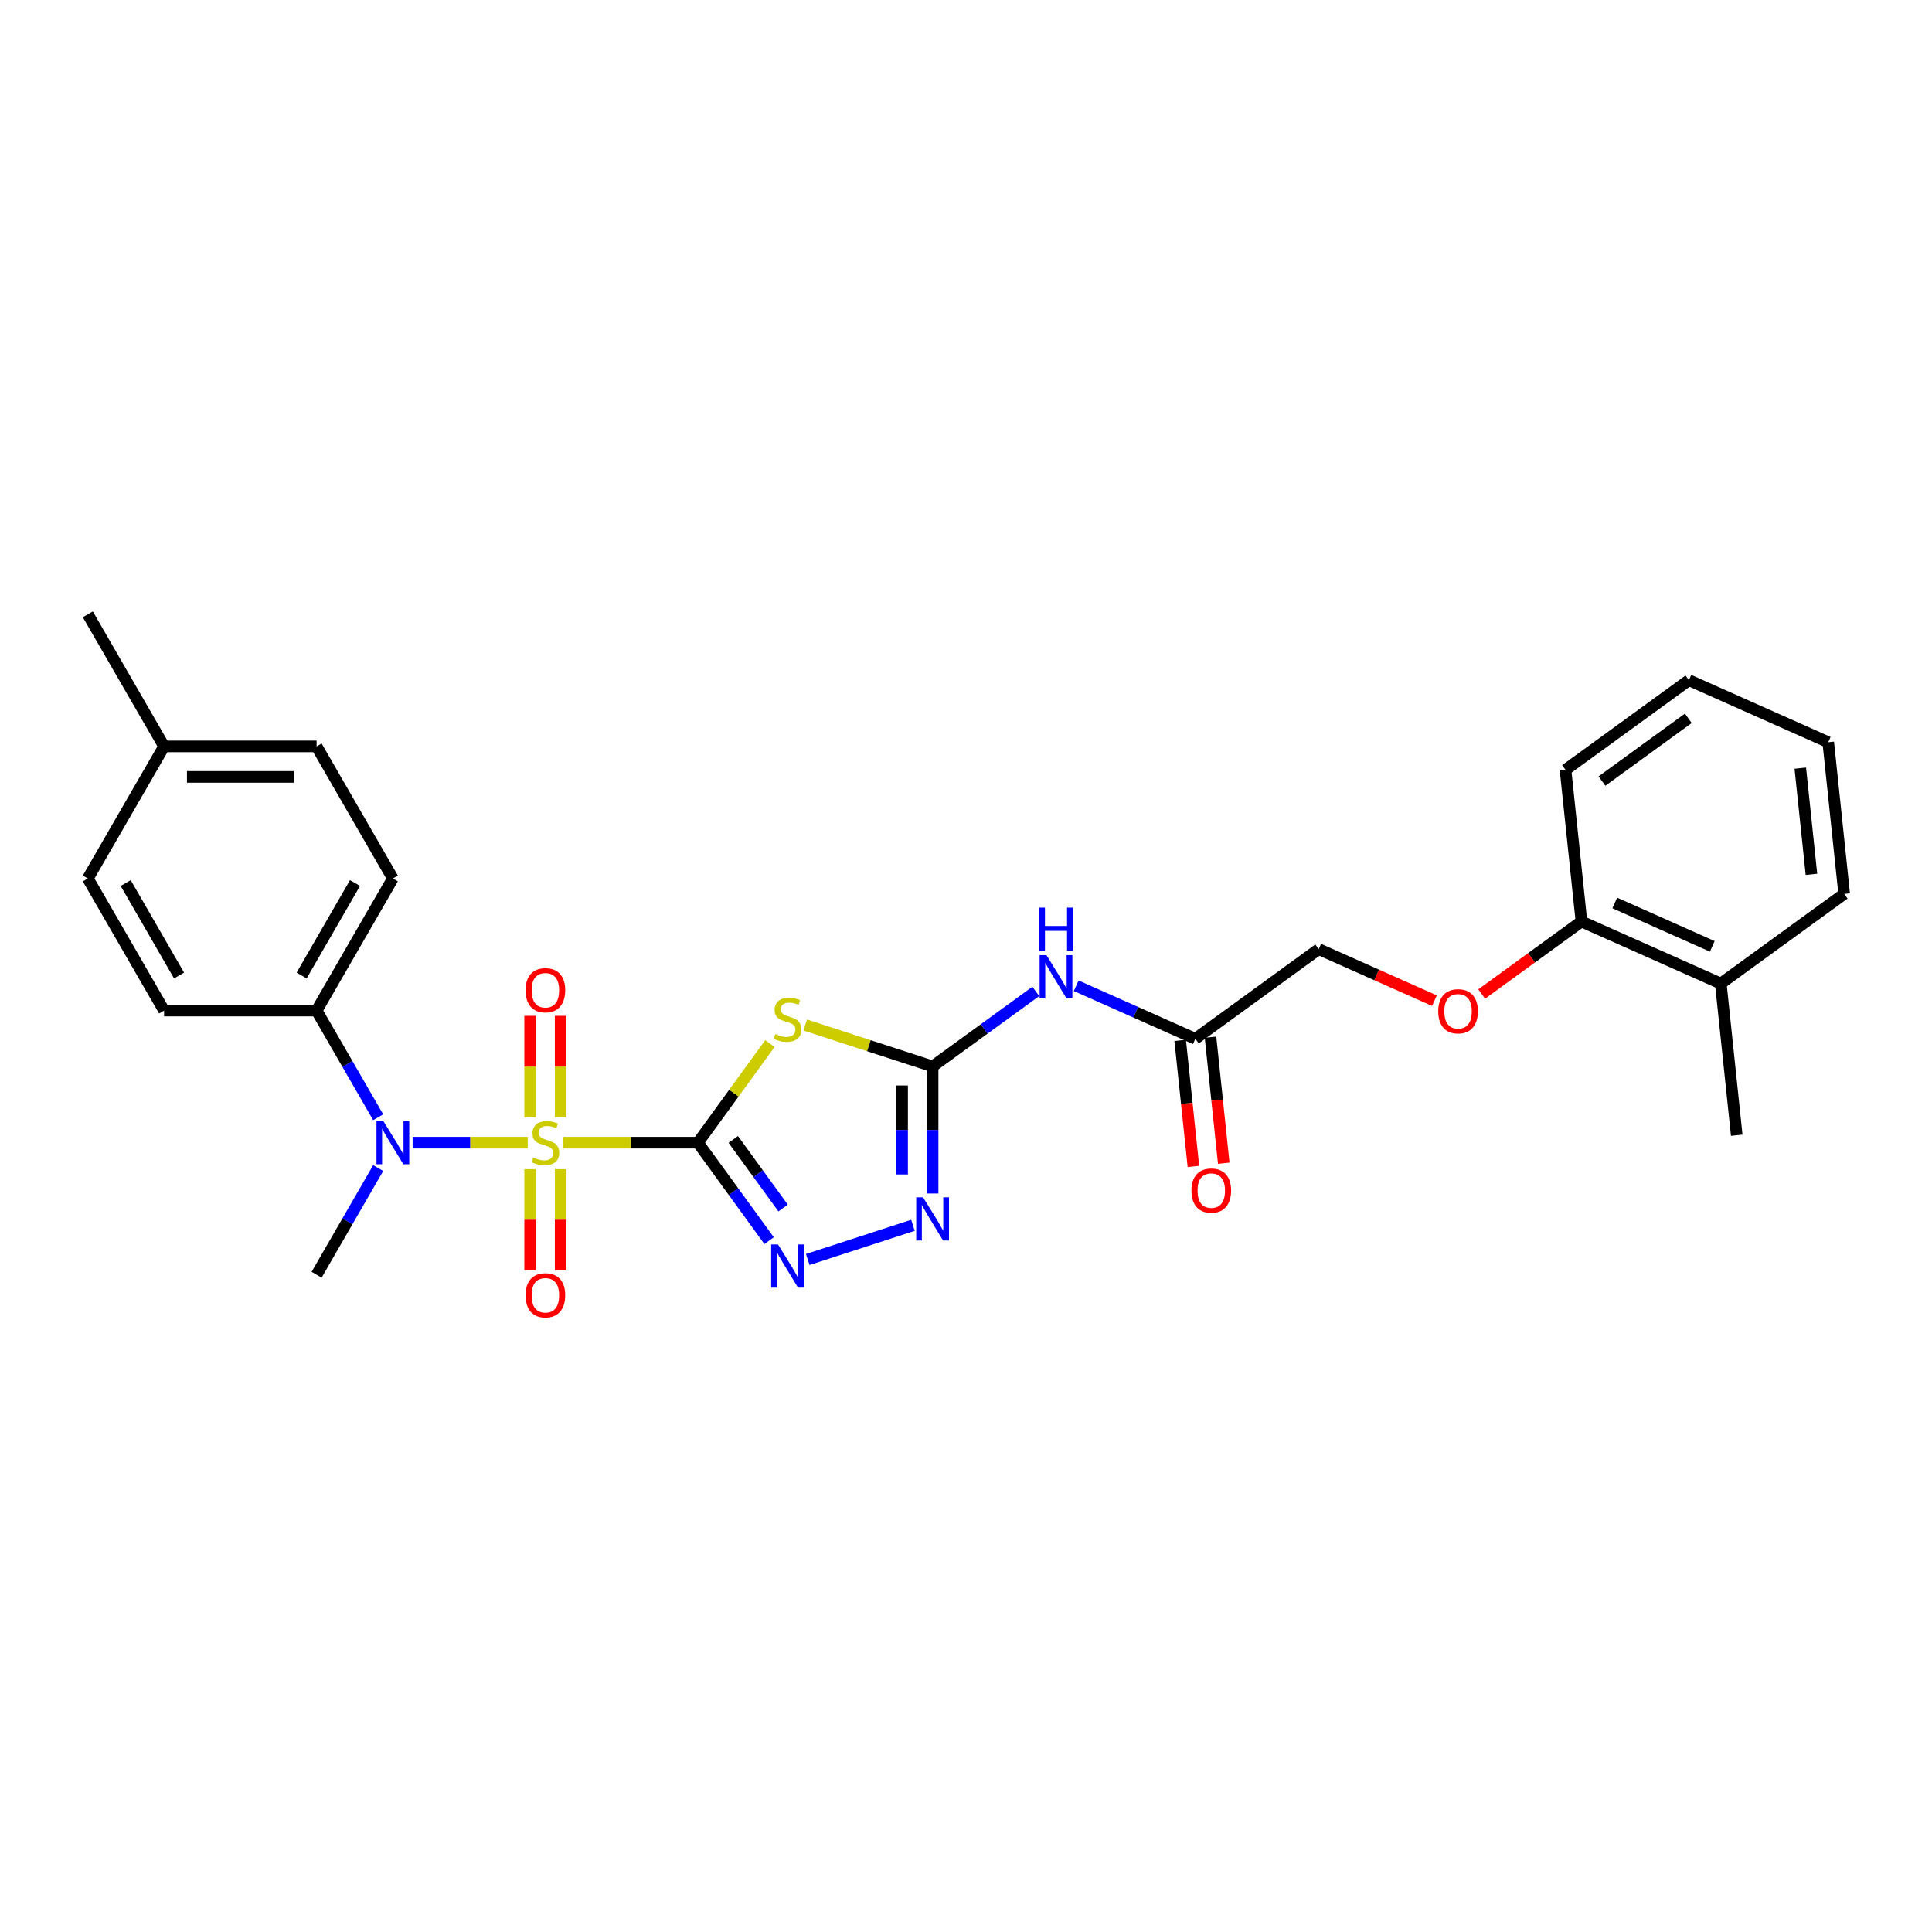 <?xml version='1.0' encoding='iso-8859-1'?>
<svg version='1.1' baseProfile='full'
              xmlns='http://www.w3.org/2000/svg'
                      xmlns:rdkit='http://www.rdkit.org/xml'
                      xmlns:xlink='http://www.w3.org/1999/xlink'
                  xml:space='preserve'
width='1000px' height='1000px' viewBox='0 0 1000 1000'>
<!-- END OF HEADER -->
<rect style='opacity:1.0;fill:#FFFFFF;stroke:none' width='1000' height='1000' x='0' y='0'> </rect>
<path class='bond-0' d='M 361.233,591.438 L 326.332,591.438' style='fill:none;fill-rule:evenodd;stroke:#000000;stroke-width:6px;stroke-linecap:butt;stroke-linejoin:miter;stroke-opacity:1' />
<path class='bond-0' d='M 326.332,591.438 L 291.43,591.438' style='fill:none;fill-rule:evenodd;stroke:#CCCC00;stroke-width:6px;stroke-linecap:butt;stroke-linejoin:miter;stroke-opacity:1' />
<path class='bond-1' d='M 361.233,591.438 L 379.864,565.795' style='fill:none;fill-rule:evenodd;stroke:#000000;stroke-width:6px;stroke-linecap:butt;stroke-linejoin:miter;stroke-opacity:1' />
<path class='bond-1' d='M 379.864,565.795 L 398.494,540.153' style='fill:none;fill-rule:evenodd;stroke:#CCCC00;stroke-width:6px;stroke-linecap:butt;stroke-linejoin:miter;stroke-opacity:1' />
<path class='bond-2' d='M 361.233,591.438 L 379.657,616.795' style='fill:none;fill-rule:evenodd;stroke:#000000;stroke-width:6px;stroke-linecap:butt;stroke-linejoin:miter;stroke-opacity:1' />
<path class='bond-2' d='M 379.657,616.795 L 398.08,642.153' style='fill:none;fill-rule:evenodd;stroke:#0000FF;stroke-width:6px;stroke-linecap:butt;stroke-linejoin:miter;stroke-opacity:1' />
<path class='bond-2' d='M 379.534,589.765 L 392.43,607.515' style='fill:none;fill-rule:evenodd;stroke:#000000;stroke-width:6px;stroke-linecap:butt;stroke-linejoin:miter;stroke-opacity:1' />
<path class='bond-2' d='M 392.43,607.515 L 405.327,625.265' style='fill:none;fill-rule:evenodd;stroke:#0000FF;stroke-width:6px;stroke-linecap:butt;stroke-linejoin:miter;stroke-opacity:1' />
<path class='bond-5' d='M 273.147,591.438 L 243.357,591.438' style='fill:none;fill-rule:evenodd;stroke:#CCCC00;stroke-width:6px;stroke-linecap:butt;stroke-linejoin:miter;stroke-opacity:1' />
<path class='bond-5' d='M 243.357,591.438 L 213.568,591.438' style='fill:none;fill-rule:evenodd;stroke:#0000FF;stroke-width:6px;stroke-linecap:butt;stroke-linejoin:miter;stroke-opacity:1' />
<path class='bond-7' d='M 290.183,578.317 L 290.183,552.054' style='fill:none;fill-rule:evenodd;stroke:#CCCC00;stroke-width:6px;stroke-linecap:butt;stroke-linejoin:miter;stroke-opacity:1' />
<path class='bond-7' d='M 290.183,552.054 L 290.183,525.791' style='fill:none;fill-rule:evenodd;stroke:#FF0000;stroke-width:6px;stroke-linecap:butt;stroke-linejoin:miter;stroke-opacity:1' />
<path class='bond-7' d='M 274.394,578.317 L 274.394,552.054' style='fill:none;fill-rule:evenodd;stroke:#CCCC00;stroke-width:6px;stroke-linecap:butt;stroke-linejoin:miter;stroke-opacity:1' />
<path class='bond-7' d='M 274.394,552.054 L 274.394,525.791' style='fill:none;fill-rule:evenodd;stroke:#FF0000;stroke-width:6px;stroke-linecap:butt;stroke-linejoin:miter;stroke-opacity:1' />
<path class='bond-8' d='M 274.394,605.158 L 274.394,631.303' style='fill:none;fill-rule:evenodd;stroke:#CCCC00;stroke-width:6px;stroke-linecap:butt;stroke-linejoin:miter;stroke-opacity:1' />
<path class='bond-8' d='M 274.394,631.303 L 274.394,657.447' style='fill:none;fill-rule:evenodd;stroke:#FF0000;stroke-width:6px;stroke-linecap:butt;stroke-linejoin:miter;stroke-opacity:1' />
<path class='bond-8' d='M 290.183,605.158 L 290.183,631.303' style='fill:none;fill-rule:evenodd;stroke:#CCCC00;stroke-width:6px;stroke-linecap:butt;stroke-linejoin:miter;stroke-opacity:1' />
<path class='bond-8' d='M 290.183,631.303 L 290.183,657.447' style='fill:none;fill-rule:evenodd;stroke:#FF0000;stroke-width:6px;stroke-linecap:butt;stroke-linejoin:miter;stroke-opacity:1' />
<path class='bond-3' d='M 416.777,530.54 L 449.747,541.253' style='fill:none;fill-rule:evenodd;stroke:#CCCC00;stroke-width:6px;stroke-linecap:butt;stroke-linejoin:miter;stroke-opacity:1' />
<path class='bond-3' d='M 449.747,541.253 L 482.717,551.965' style='fill:none;fill-rule:evenodd;stroke:#000000;stroke-width:6px;stroke-linecap:butt;stroke-linejoin:miter;stroke-opacity:1' />
<path class='bond-4' d='M 418.088,651.909 L 472.539,634.217' style='fill:none;fill-rule:evenodd;stroke:#0000FF;stroke-width:6px;stroke-linecap:butt;stroke-linejoin:miter;stroke-opacity:1' />
<path class='bond-6' d='M 482.717,551.965 L 509.424,532.561' style='fill:none;fill-rule:evenodd;stroke:#000000;stroke-width:6px;stroke-linecap:butt;stroke-linejoin:miter;stroke-opacity:1' />
<path class='bond-6' d='M 509.424,532.561 L 536.132,513.157' style='fill:none;fill-rule:evenodd;stroke:#0000FF;stroke-width:6px;stroke-linecap:butt;stroke-linejoin:miter;stroke-opacity:1' />
<path class='bond-28' d='M 482.717,551.965 L 482.717,584.862' style='fill:none;fill-rule:evenodd;stroke:#000000;stroke-width:6px;stroke-linecap:butt;stroke-linejoin:miter;stroke-opacity:1' />
<path class='bond-28' d='M 482.717,584.862 L 482.717,617.758' style='fill:none;fill-rule:evenodd;stroke:#0000FF;stroke-width:6px;stroke-linecap:butt;stroke-linejoin:miter;stroke-opacity:1' />
<path class='bond-28' d='M 466.928,561.834 L 466.928,584.862' style='fill:none;fill-rule:evenodd;stroke:#000000;stroke-width:6px;stroke-linecap:butt;stroke-linejoin:miter;stroke-opacity:1' />
<path class='bond-28' d='M 466.928,584.862 L 466.928,607.889' style='fill:none;fill-rule:evenodd;stroke:#0000FF;stroke-width:6px;stroke-linecap:butt;stroke-linejoin:miter;stroke-opacity:1' />
<path class='bond-10' d='M 195.75,578.286 L 179.811,550.678' style='fill:none;fill-rule:evenodd;stroke:#0000FF;stroke-width:6px;stroke-linecap:butt;stroke-linejoin:miter;stroke-opacity:1' />
<path class='bond-10' d='M 179.811,550.678 L 163.872,523.07' style='fill:none;fill-rule:evenodd;stroke:#000000;stroke-width:6px;stroke-linecap:butt;stroke-linejoin:miter;stroke-opacity:1' />
<path class='bond-21' d='M 195.75,604.59 L 179.811,632.198' style='fill:none;fill-rule:evenodd;stroke:#0000FF;stroke-width:6px;stroke-linecap:butt;stroke-linejoin:miter;stroke-opacity:1' />
<path class='bond-21' d='M 179.811,632.198 L 163.872,659.806' style='fill:none;fill-rule:evenodd;stroke:#000000;stroke-width:6px;stroke-linecap:butt;stroke-linejoin:miter;stroke-opacity:1' />
<path class='bond-9' d='M 557.036,510.217 L 587.87,523.945' style='fill:none;fill-rule:evenodd;stroke:#0000FF;stroke-width:6px;stroke-linecap:butt;stroke-linejoin:miter;stroke-opacity:1' />
<path class='bond-9' d='M 587.87,523.945 L 618.704,537.673' style='fill:none;fill-rule:evenodd;stroke:#000000;stroke-width:6px;stroke-linecap:butt;stroke-linejoin:miter;stroke-opacity:1' />
<path class='bond-13' d='M 610.852,538.498 L 614.281,571.115' style='fill:none;fill-rule:evenodd;stroke:#000000;stroke-width:6px;stroke-linecap:butt;stroke-linejoin:miter;stroke-opacity:1' />
<path class='bond-13' d='M 614.281,571.115 L 617.709,603.731' style='fill:none;fill-rule:evenodd;stroke:#FF0000;stroke-width:6px;stroke-linecap:butt;stroke-linejoin:miter;stroke-opacity:1' />
<path class='bond-13' d='M 626.555,536.847 L 629.983,569.464' style='fill:none;fill-rule:evenodd;stroke:#000000;stroke-width:6px;stroke-linecap:butt;stroke-linejoin:miter;stroke-opacity:1' />
<path class='bond-13' d='M 629.983,569.464 L 633.411,602.081' style='fill:none;fill-rule:evenodd;stroke:#FF0000;stroke-width:6px;stroke-linecap:butt;stroke-linejoin:miter;stroke-opacity:1' />
<path class='bond-17' d='M 618.704,537.673 L 682.571,491.27' style='fill:none;fill-rule:evenodd;stroke:#000000;stroke-width:6px;stroke-linecap:butt;stroke-linejoin:miter;stroke-opacity:1' />
<path class='bond-14' d='M 163.872,523.07 L 203.344,454.702' style='fill:none;fill-rule:evenodd;stroke:#000000;stroke-width:6px;stroke-linecap:butt;stroke-linejoin:miter;stroke-opacity:1' />
<path class='bond-14' d='M 156.119,504.92 L 183.749,457.062' style='fill:none;fill-rule:evenodd;stroke:#000000;stroke-width:6px;stroke-linecap:butt;stroke-linejoin:miter;stroke-opacity:1' />
<path class='bond-15' d='M 163.872,523.07 L 84.927,523.07' style='fill:none;fill-rule:evenodd;stroke:#000000;stroke-width:6px;stroke-linecap:butt;stroke-linejoin:miter;stroke-opacity:1' />
<path class='bond-11' d='M 742.454,517.932 L 712.513,504.601' style='fill:none;fill-rule:evenodd;stroke:#FF0000;stroke-width:6px;stroke-linecap:butt;stroke-linejoin:miter;stroke-opacity:1' />
<path class='bond-11' d='M 712.513,504.601 L 682.571,491.27' style='fill:none;fill-rule:evenodd;stroke:#000000;stroke-width:6px;stroke-linecap:butt;stroke-linejoin:miter;stroke-opacity:1' />
<path class='bond-12' d='M 766.927,514.489 L 792.743,495.733' style='fill:none;fill-rule:evenodd;stroke:#FF0000;stroke-width:6px;stroke-linecap:butt;stroke-linejoin:miter;stroke-opacity:1' />
<path class='bond-12' d='M 792.743,495.733 L 818.558,476.977' style='fill:none;fill-rule:evenodd;stroke:#000000;stroke-width:6px;stroke-linecap:butt;stroke-linejoin:miter;stroke-opacity:1' />
<path class='bond-16' d='M 818.558,476.977 L 890.678,509.087' style='fill:none;fill-rule:evenodd;stroke:#000000;stroke-width:6px;stroke-linecap:butt;stroke-linejoin:miter;stroke-opacity:1' />
<path class='bond-16' d='M 835.798,467.37 L 886.282,489.847' style='fill:none;fill-rule:evenodd;stroke:#000000;stroke-width:6px;stroke-linecap:butt;stroke-linejoin:miter;stroke-opacity:1' />
<path class='bond-22' d='M 818.558,476.977 L 810.306,398.465' style='fill:none;fill-rule:evenodd;stroke:#000000;stroke-width:6px;stroke-linecap:butt;stroke-linejoin:miter;stroke-opacity:1' />
<path class='bond-19' d='M 203.344,454.702 L 163.872,386.333' style='fill:none;fill-rule:evenodd;stroke:#000000;stroke-width:6px;stroke-linecap:butt;stroke-linejoin:miter;stroke-opacity:1' />
<path class='bond-18' d='M 84.927,523.07 L 45.455,454.702' style='fill:none;fill-rule:evenodd;stroke:#000000;stroke-width:6px;stroke-linecap:butt;stroke-linejoin:miter;stroke-opacity:1' />
<path class='bond-18' d='M 92.68,504.92 L 65.049,457.062' style='fill:none;fill-rule:evenodd;stroke:#000000;stroke-width:6px;stroke-linecap:butt;stroke-linejoin:miter;stroke-opacity:1' />
<path class='bond-23' d='M 890.678,509.087 L 898.93,587.599' style='fill:none;fill-rule:evenodd;stroke:#000000;stroke-width:6px;stroke-linecap:butt;stroke-linejoin:miter;stroke-opacity:1' />
<path class='bond-24' d='M 890.678,509.087 L 954.545,462.684' style='fill:none;fill-rule:evenodd;stroke:#000000;stroke-width:6px;stroke-linecap:butt;stroke-linejoin:miter;stroke-opacity:1' />
<path class='bond-20' d='M 45.455,454.702 L 84.927,386.333' style='fill:none;fill-rule:evenodd;stroke:#000000;stroke-width:6px;stroke-linecap:butt;stroke-linejoin:miter;stroke-opacity:1' />
<path class='bond-29' d='M 163.872,386.333 L 84.927,386.333' style='fill:none;fill-rule:evenodd;stroke:#000000;stroke-width:6px;stroke-linecap:butt;stroke-linejoin:miter;stroke-opacity:1' />
<path class='bond-29' d='M 152.03,402.122 L 96.769,402.122' style='fill:none;fill-rule:evenodd;stroke:#000000;stroke-width:6px;stroke-linecap:butt;stroke-linejoin:miter;stroke-opacity:1' />
<path class='bond-25' d='M 84.927,386.333 L 45.455,317.965' style='fill:none;fill-rule:evenodd;stroke:#000000;stroke-width:6px;stroke-linecap:butt;stroke-linejoin:miter;stroke-opacity:1' />
<path class='bond-26' d='M 810.306,398.465 L 874.174,352.063' style='fill:none;fill-rule:evenodd;stroke:#000000;stroke-width:6px;stroke-linecap:butt;stroke-linejoin:miter;stroke-opacity:1' />
<path class='bond-26' d='M 829.167,404.278 L 873.874,371.796' style='fill:none;fill-rule:evenodd;stroke:#000000;stroke-width:6px;stroke-linecap:butt;stroke-linejoin:miter;stroke-opacity:1' />
<path class='bond-30' d='M 954.545,462.684 L 946.293,384.172' style='fill:none;fill-rule:evenodd;stroke:#000000;stroke-width:6px;stroke-linecap:butt;stroke-linejoin:miter;stroke-opacity:1' />
<path class='bond-30' d='M 937.605,452.558 L 931.829,397.599' style='fill:none;fill-rule:evenodd;stroke:#000000;stroke-width:6px;stroke-linecap:butt;stroke-linejoin:miter;stroke-opacity:1' />
<path class='bond-27' d='M 874.174,352.063 L 946.293,384.172' style='fill:none;fill-rule:evenodd;stroke:#000000;stroke-width:6px;stroke-linecap:butt;stroke-linejoin:miter;stroke-opacity:1' />
<path  class='atom-1' d='M 275.973 599.111
Q 276.226 599.206, 277.268 599.648
Q 278.31 600.09, 279.447 600.374
Q 280.615 600.627, 281.752 600.627
Q 283.867 600.627, 285.099 599.616
Q 286.331 598.574, 286.331 596.774
Q 286.331 595.543, 285.699 594.785
Q 285.099 594.027, 284.152 593.617
Q 283.204 593.206, 281.625 592.732
Q 279.636 592.132, 278.436 591.564
Q 277.268 590.996, 276.415 589.796
Q 275.594 588.596, 275.594 586.575
Q 275.594 583.764, 277.489 582.028
Q 279.415 580.291, 283.204 580.291
Q 285.794 580.291, 288.73 581.522
L 288.004 583.954
Q 285.32 582.849, 283.299 582.849
Q 281.12 582.849, 279.92 583.764
Q 278.72 584.648, 278.752 586.196
Q 278.752 587.396, 279.352 588.122
Q 279.983 588.848, 280.868 589.259
Q 281.783 589.669, 283.299 590.143
Q 285.32 590.775, 286.52 591.406
Q 287.72 592.038, 288.573 593.332
Q 289.457 594.596, 289.457 596.774
Q 289.457 599.869, 287.373 601.543
Q 285.32 603.185, 281.878 603.185
Q 279.889 603.185, 278.373 602.743
Q 276.889 602.332, 275.12 601.606
L 275.973 599.111
' fill='#CCCC00'/>
<path  class='atom-2' d='M 401.32 535.244
Q 401.573 535.338, 402.615 535.78
Q 403.657 536.222, 404.794 536.507
Q 405.962 536.759, 407.099 536.759
Q 409.215 536.759, 410.446 535.749
Q 411.678 534.707, 411.678 532.907
Q 411.678 531.675, 411.046 530.917
Q 410.446 530.16, 409.499 529.749
Q 408.551 529.339, 406.973 528.865
Q 404.983 528.265, 403.783 527.696
Q 402.615 527.128, 401.762 525.928
Q 400.941 524.728, 400.941 522.707
Q 400.941 519.897, 402.836 518.16
Q 404.762 516.423, 408.551 516.423
Q 411.141 516.423, 414.078 517.655
L 413.351 520.086
Q 410.667 518.981, 408.646 518.981
Q 406.467 518.981, 405.267 519.897
Q 404.067 520.781, 404.099 522.328
Q 404.099 523.528, 404.699 524.254
Q 405.331 524.981, 406.215 525.391
Q 407.13 525.802, 408.646 526.275
Q 410.667 526.907, 411.867 527.539
Q 413.067 528.17, 413.92 529.465
Q 414.804 530.728, 414.804 532.907
Q 414.804 536.001, 412.72 537.675
Q 410.667 539.317, 407.225 539.317
Q 405.236 539.317, 403.72 538.875
Q 402.236 538.465, 400.468 537.738
L 401.32 535.244
' fill='#CCCC00'/>
<path  class='atom-3' d='M 402.694 644.127
L 410.02 655.968
Q 410.746 657.137, 411.915 659.253
Q 413.083 661.368, 413.146 661.495
L 413.146 644.127
L 416.114 644.127
L 416.114 666.484
L 413.051 666.484
L 405.188 653.537
Q 404.273 652.021, 403.294 650.284
Q 402.346 648.548, 402.062 648.011
L 402.062 666.484
L 399.157 666.484
L 399.157 644.127
L 402.694 644.127
' fill='#0000FF'/>
<path  class='atom-5' d='M 477.775 619.731
L 485.101 631.573
Q 485.827 632.742, 486.995 634.857
Q 488.164 636.973, 488.227 637.099
L 488.227 619.731
L 491.195 619.731
L 491.195 642.089
L 488.132 642.089
L 480.269 629.142
Q 479.354 627.626, 478.375 625.889
Q 477.427 624.152, 477.143 623.616
L 477.143 642.089
L 474.238 642.089
L 474.238 619.731
L 477.775 619.731
' fill='#0000FF'/>
<path  class='atom-6' d='M 198.402 580.259
L 205.728 592.101
Q 206.454 593.269, 207.623 595.385
Q 208.791 597.501, 208.854 597.627
L 208.854 580.259
L 211.823 580.259
L 211.823 602.616
L 208.759 602.616
L 200.897 589.669
Q 199.981 588.154, 199.002 586.417
Q 198.055 584.68, 197.77 584.143
L 197.77 602.616
L 194.865 602.616
L 194.865 580.259
L 198.402 580.259
' fill='#0000FF'/>
<path  class='atom-7' d='M 541.642 494.384
L 548.968 506.226
Q 549.695 507.394, 550.863 509.51
Q 552.031 511.626, 552.094 511.752
L 552.094 494.384
L 555.063 494.384
L 555.063 516.741
L 552 516.741
L 544.137 503.795
Q 543.221 502.279, 542.242 500.542
Q 541.295 498.805, 541.011 498.268
L 541.011 516.741
L 538.105 516.741
L 538.105 494.384
L 541.642 494.384
' fill='#0000FF'/>
<path  class='atom-7' d='M 537.837 469.791
L 540.869 469.791
L 540.869 479.296
L 552.3 479.296
L 552.3 469.791
L 555.331 469.791
L 555.331 492.149
L 552.3 492.149
L 552.3 481.823
L 540.869 481.823
L 540.869 492.149
L 537.837 492.149
L 537.837 469.791
' fill='#0000FF'/>
<path  class='atom-8' d='M 272.026 512.556
Q 272.026 507.188, 274.678 504.188
Q 277.331 501.188, 282.289 501.188
Q 287.246 501.188, 289.899 504.188
Q 292.551 507.188, 292.551 512.556
Q 292.551 517.988, 289.867 521.082
Q 287.183 524.145, 282.289 524.145
Q 277.362 524.145, 274.678 521.082
Q 272.026 518.019, 272.026 512.556
M 282.289 521.619
Q 285.699 521.619, 287.53 519.345
Q 289.394 517.04, 289.394 512.556
Q 289.394 508.167, 287.53 505.956
Q 285.699 503.714, 282.289 503.714
Q 278.878 503.714, 277.015 505.925
Q 275.184 508.135, 275.184 512.556
Q 275.184 517.072, 277.015 519.345
Q 278.878 521.619, 282.289 521.619
' fill='#FF0000'/>
<path  class='atom-9' d='M 272.026 670.446
Q 272.026 665.077, 274.678 662.077
Q 277.331 659.078, 282.289 659.078
Q 287.246 659.078, 289.899 662.077
Q 292.551 665.077, 292.551 670.446
Q 292.551 675.877, 289.867 678.972
Q 287.183 682.035, 282.289 682.035
Q 277.362 682.035, 274.678 678.972
Q 272.026 675.909, 272.026 670.446
M 282.289 679.508
Q 285.699 679.508, 287.53 677.235
Q 289.394 674.93, 289.394 670.446
Q 289.394 666.056, 287.53 663.846
Q 285.699 661.604, 282.289 661.604
Q 278.878 661.604, 277.015 663.814
Q 275.184 666.025, 275.184 670.446
Q 275.184 674.961, 277.015 677.235
Q 278.878 679.508, 282.289 679.508
' fill='#FF0000'/>
<path  class='atom-12' d='M 744.428 523.443
Q 744.428 518.075, 747.081 515.075
Q 749.733 512.075, 754.691 512.075
Q 759.648 512.075, 762.301 515.075
Q 764.954 518.075, 764.954 523.443
Q 764.954 528.874, 762.269 531.969
Q 759.585 535.032, 754.691 535.032
Q 749.765 535.032, 747.081 531.969
Q 744.428 528.906, 744.428 523.443
M 754.691 532.506
Q 758.101 532.506, 759.933 530.232
Q 761.796 527.927, 761.796 523.443
Q 761.796 519.054, 759.933 516.843
Q 758.101 514.601, 754.691 514.601
Q 751.28 514.601, 749.417 516.812
Q 747.586 519.022, 747.586 523.443
Q 747.586 527.959, 749.417 530.232
Q 751.28 532.506, 754.691 532.506
' fill='#FF0000'/>
<path  class='atom-14' d='M 616.693 616.248
Q 616.693 610.88, 619.345 607.88
Q 621.998 604.88, 626.956 604.88
Q 631.913 604.88, 634.566 607.88
Q 637.218 610.88, 637.218 616.248
Q 637.218 621.679, 634.534 624.774
Q 631.85 627.837, 626.956 627.837
Q 622.029 627.837, 619.345 624.774
Q 616.693 621.711, 616.693 616.248
M 626.956 625.311
Q 630.366 625.311, 632.198 623.037
Q 634.061 620.732, 634.061 616.248
Q 634.061 611.859, 632.198 609.648
Q 630.366 607.406, 626.956 607.406
Q 623.545 607.406, 621.682 609.617
Q 619.851 611.827, 619.851 616.248
Q 619.851 620.764, 621.682 623.037
Q 623.545 625.311, 626.956 625.311
' fill='#FF0000'/>
</svg>

